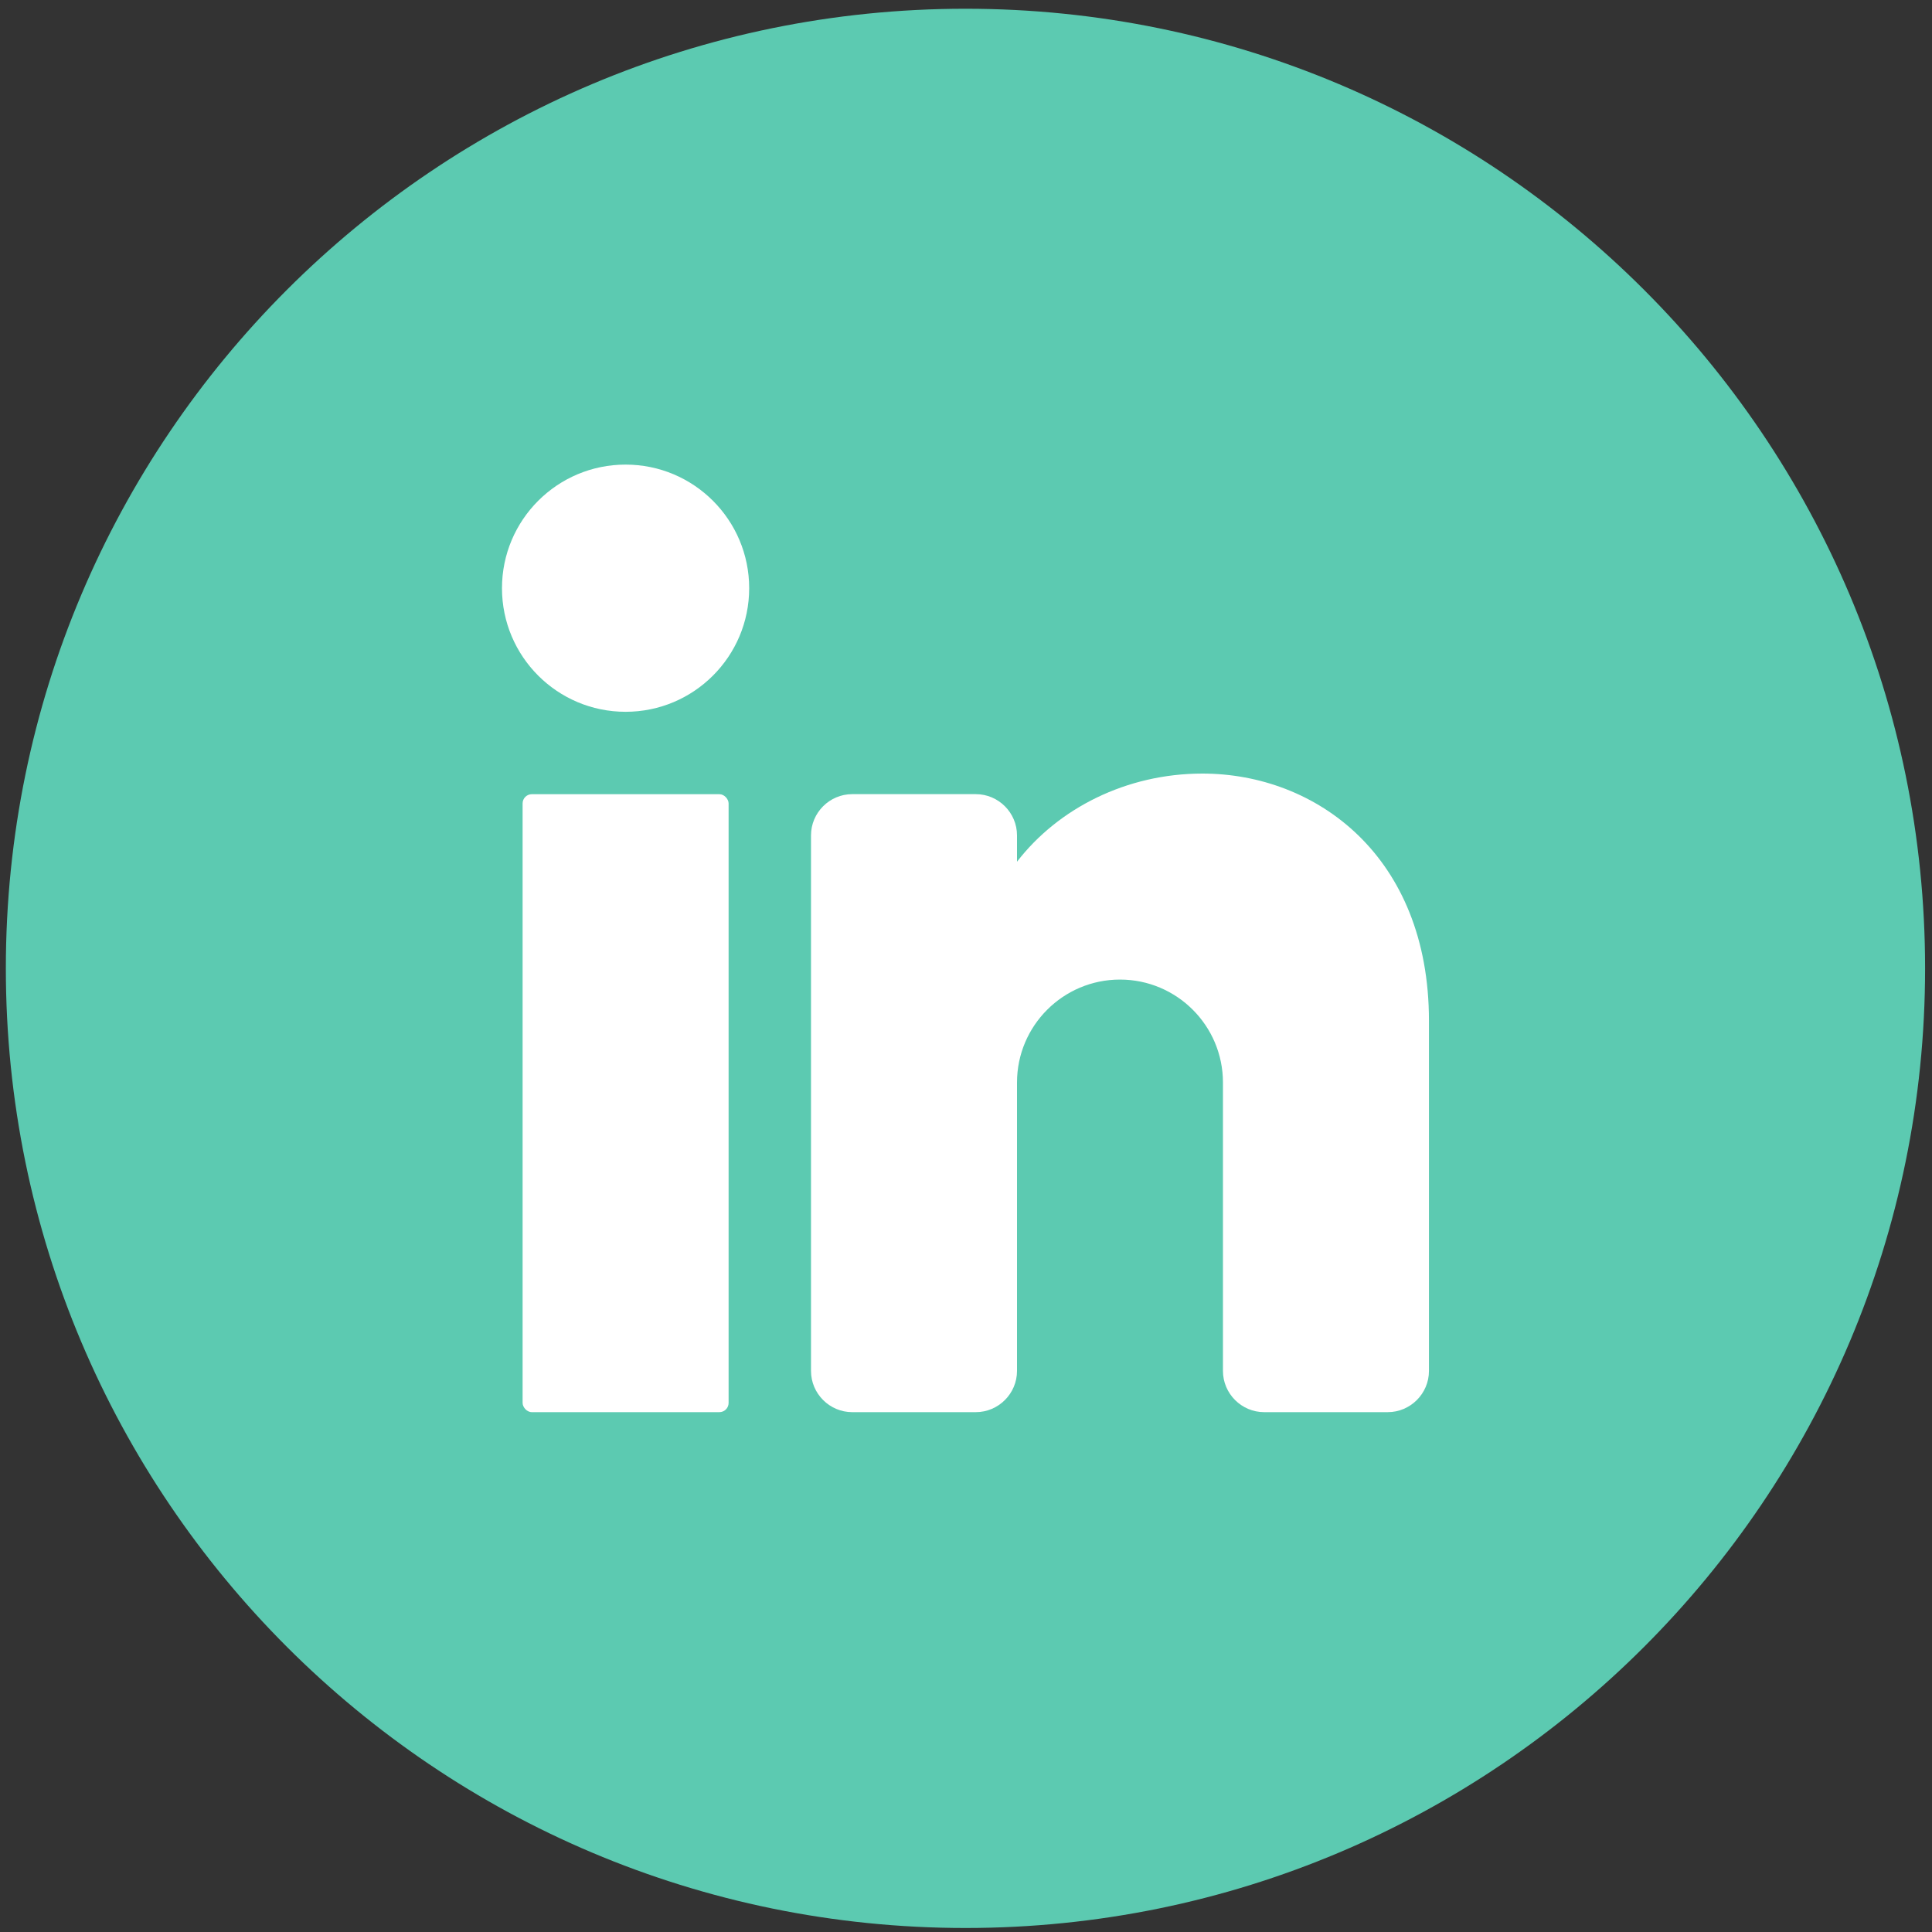 <svg xmlns="http://www.w3.org/2000/svg" id="Layer_1" viewBox="0 0 400 400"><rect x="0" y="0" width="400" height="400" fill="#333333" stroke="none"/><path d="M398.57,200.49c0,109.73-88.95,198.68-198.68,198.68h0C90.17,399.16,1.21,310.21,1.21,200.49h0C1.21,90.76,90.17,1.81,199.89,1.81h0c109.73,0,198.68,88.95,198.68,198.68h0Z" style="fill:#5ccab1;"></path><circle cx="129.52" cy="121.78" r="25.59" style="fill:#fff;"></circle><rect x="108.2" y="164.43" width="42.65" height="127.94" rx="1.91" ry="1.91" style="fill:#fff;"></rect><path d="M295.85,211.34v72.5c0,4.69-3.84,8.53-8.53,8.53h-25.59c-4.69,0-8.53-3.84-8.53-8.53v-59.71c0-11.77-9.55-21.32-21.32-21.32s-21.32,9.55-21.32,21.32v59.71c0,4.69-3.84,8.53-8.53,8.53h-25.59c-4.69,0-8.53-3.84-8.53-8.53v-110.89c0-4.69,3.84-8.53,8.53-8.53h25.59c4.69,0,8.53,3.84,8.53,8.53v5.46c8.53-11.05,22.65-18.25,38.38-18.25,23.54,0,46.91,17.06,46.91,51.18Z" style="fill:#fff;"></path></svg>